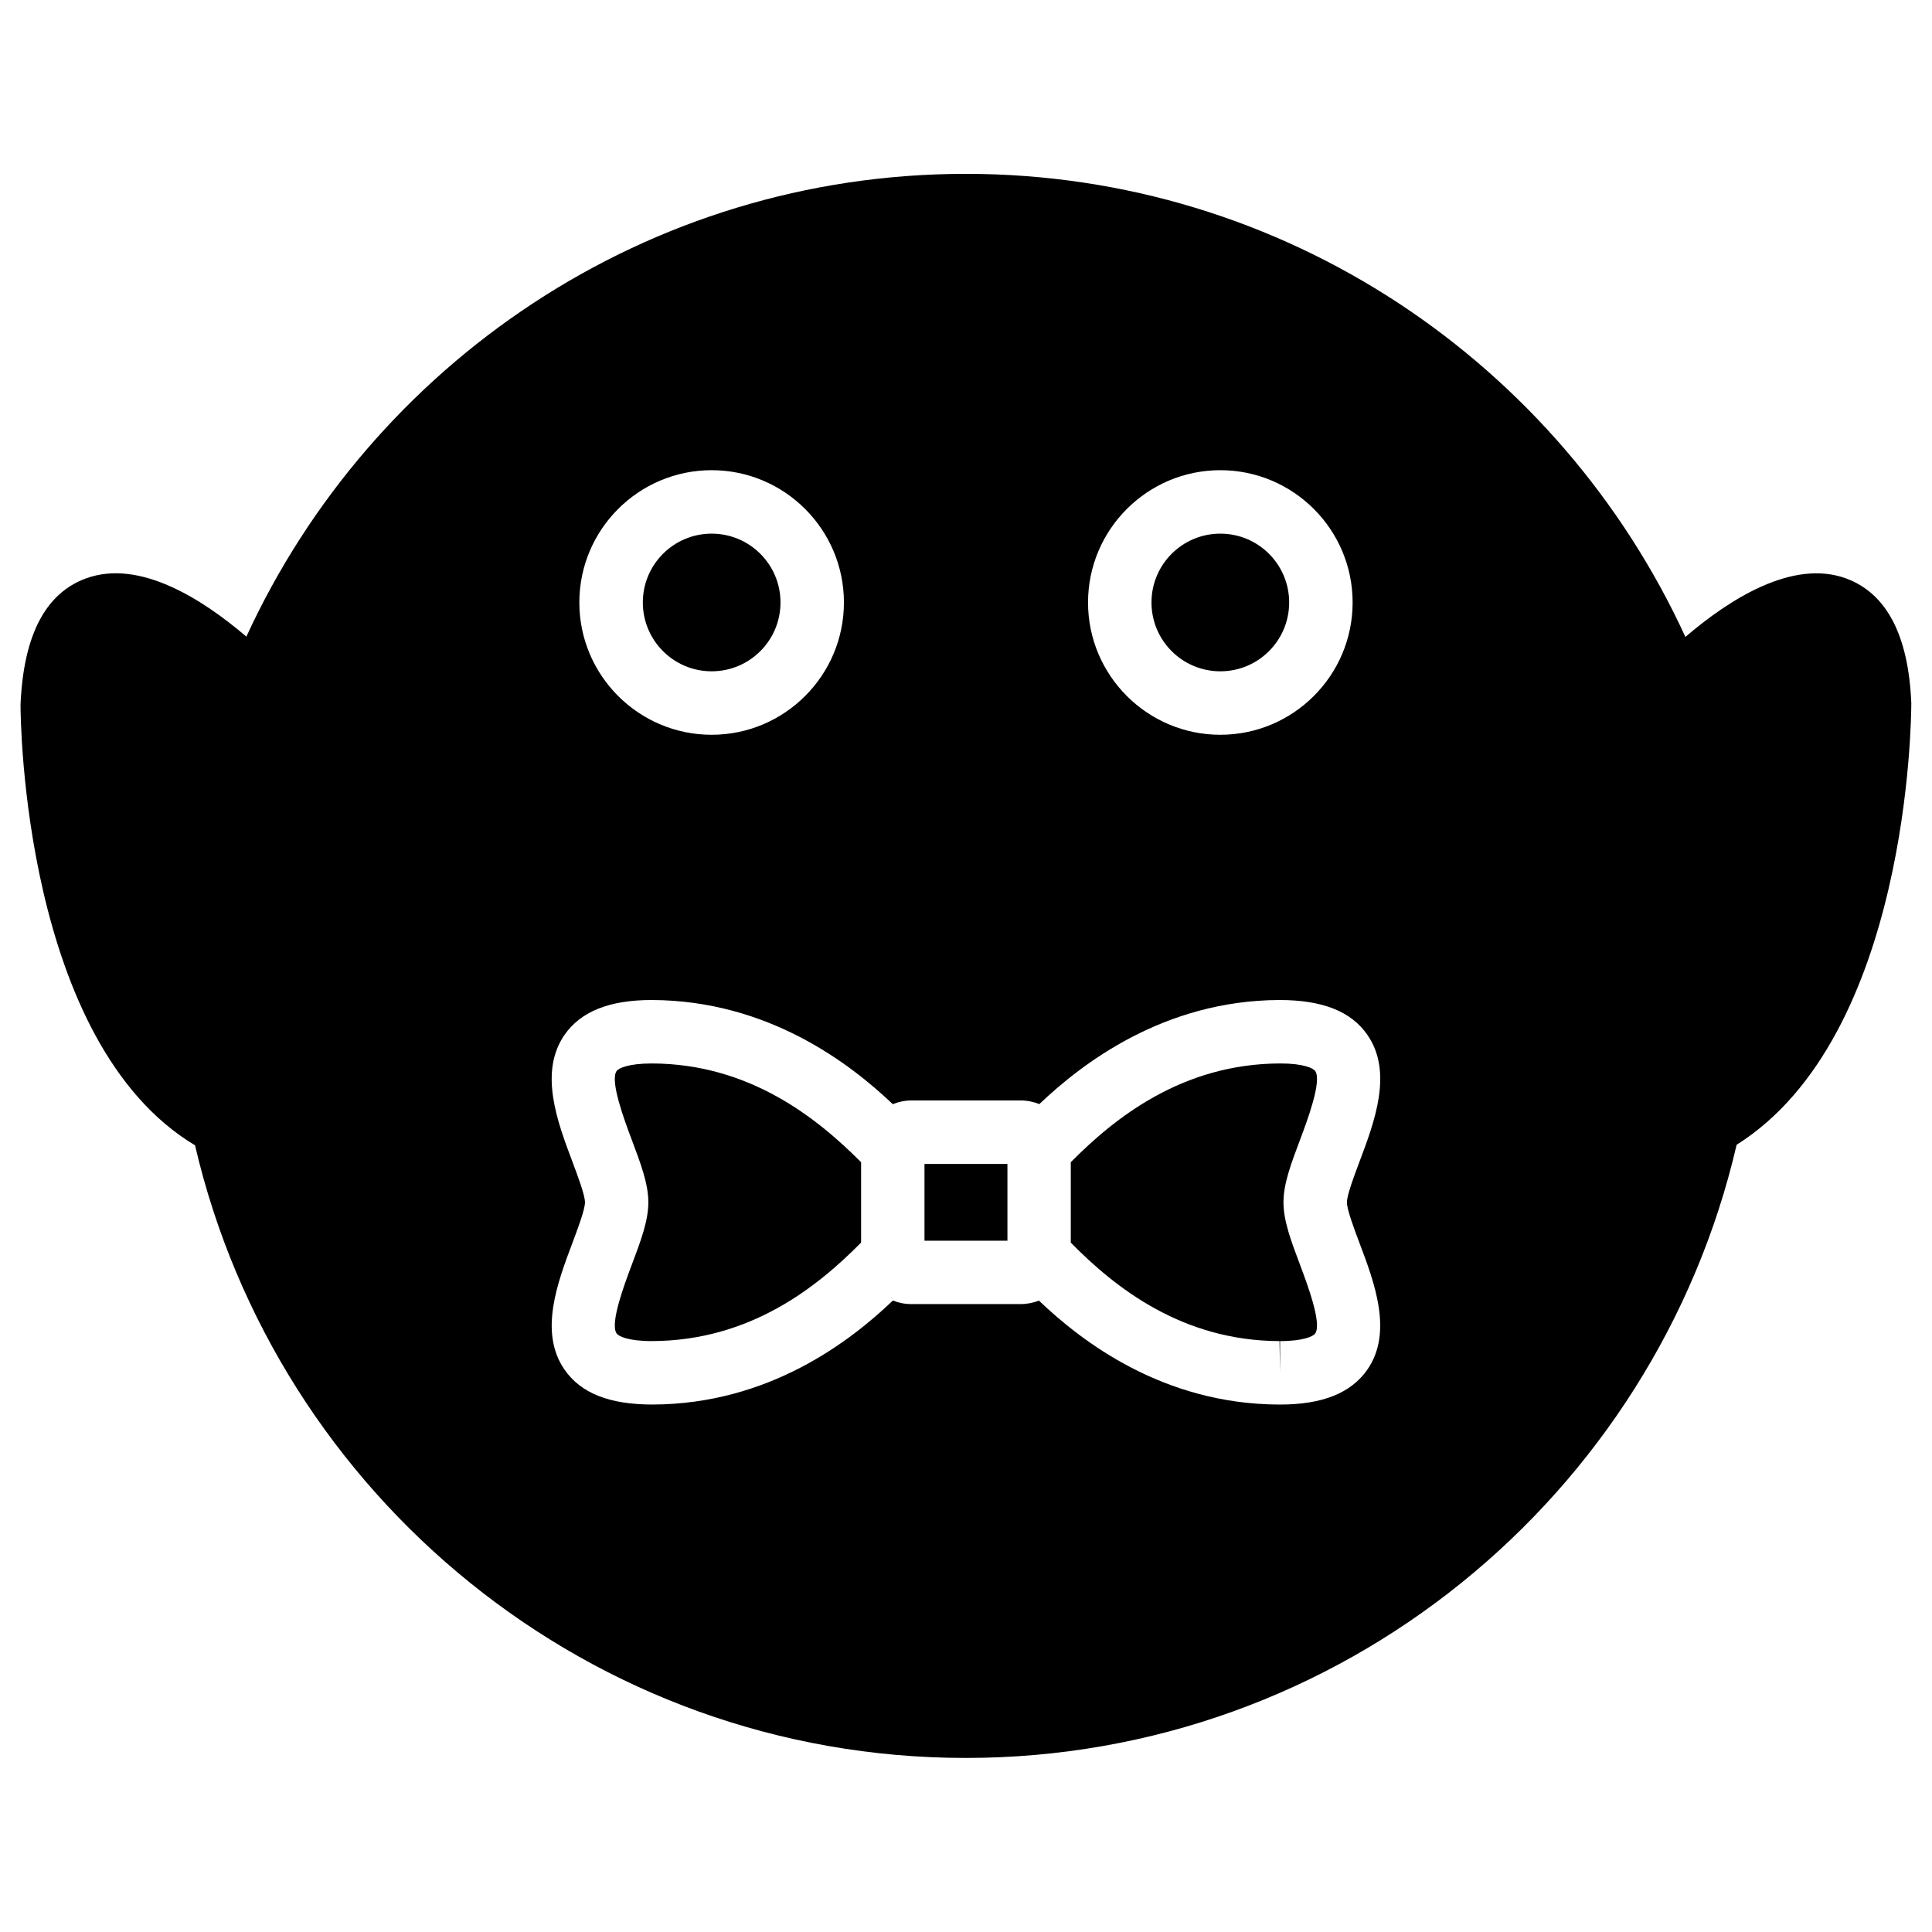 <?xml version="1.0" encoding="UTF-8"?>
<!-- Uploaded to: SVG Repo, www.svgrepo.com, Generator: SVG Repo Mixer Tools -->
<svg fill="#000000" width="800px" height="800px" version="1.1" viewBox="144 144 512 512" xmlns="http://www.w3.org/2000/svg">
 <g>
  <path d="m307.4 427.84c-1.828 2.644 2.121 13.141 4.008 18.18 2.352 6.254 4.41 11.652 4.41 16.605s-2.059 10.371-4.41 16.605c-1.891 5.039-5.836 15.512-4.008 18.137 0.504 0.754 3.066 2.035 9.32 2.035 26.031-0.062 43.832-14.297 55.48-26.113v-21.285c-11.754-11.82-29.641-26.07-55.355-26.176-6.379-0.004-8.941 1.273-9.445 2.012z"/>
  <path d="m350.84 303.66c0 10.078-8.168 18.242-18.242 18.242s-18.242-8.164-18.242-18.242c0-10.074 8.168-18.238 18.242-18.238s18.242 8.164 18.242 18.238"/>
  <path d="m485.64 303.66c0 10.078-8.164 18.242-18.242 18.242-10.074 0-18.242-8.164-18.242-18.242 0-10.074 8.168-18.238 18.242-18.238 10.078 0 18.242 8.164 18.242 18.238"/>
  <path d="m389 452.46h21.98v20.34h-21.98z"/>
  <path d="m633.26 297.3c-14.273-5.246-31.109 5.648-42.613 15.492-33.188-72.297-106.07-122.72-190.69-122.72-84.578 0-157.46 50.402-190.67 122.64-11.48-9.805-28.277-20.68-42.551-15.41-10.707 3.945-16.52 15.051-17.297 33.461 0 3.758 0.672 89.445 46.246 116.76 21.621 92.867 104.9 162.35 204.25 162.35 99.418 0 182.73-69.547 204.29-162.5 45.617-28.719 46.289-112.94 46.289-117.05-0.738-17.945-6.551-29.074-17.258-33.02zm-165.86-28.695c19.332 0 35.059 15.723 35.059 35.059 0 19.332-15.723 35.059-35.059 35.059-19.332 0-35.059-15.723-35.059-35.059 0.004-19.336 15.727-35.059 35.059-35.059zm-134.81 0c19.332 0 35.059 15.723 35.059 35.059 0 19.332-15.723 35.059-35.059 35.059-19.332 0-35.059-15.723-35.059-35.059 0-19.336 15.723-35.059 35.059-35.059zm171.65 204.71c4.008 10.578 8.965 23.742 2.141 33.629-4.344 6.234-11.902 9.277-23.152 9.277h-0.188c-30.898-0.082-52.48-16.816-63.711-27.543-1.512 0.586-3.168 0.922-4.891 0.922h-28.906c-1.742 0-3.402-0.336-4.914-0.945-11.211 10.727-32.812 27.48-63.711 27.562-11.441 0-19.02-3.023-23.32-9.277-6.824-9.887-1.848-23.051 2.141-33.629 1.387-3.715 3.297-8.773 3.297-10.684 0-1.91-1.91-6.969-3.297-10.684-4.008-10.602-8.965-23.762-2.141-33.672 4.324-6.215 11.883-9.258 23.133-9.258 30.879 0.105 52.586 16.879 63.879 27.605 1.531-0.629 3.211-0.988 4.953-0.988h28.906c1.762 0 3.441 0.355 4.977 0.965 11.273-10.707 32.914-27.457 63.605-27.582 11.484 0 19.039 3.023 23.344 9.258 6.844 9.887 1.867 23.051-2.141 33.672-1.387 3.715-3.297 8.773-3.297 10.684-0.004 1.914 1.906 6.973 3.293 10.688z"/>
  <path d="m492.55 427.84c-0.504-0.734-3.043-2.016-9.301-2.016-25.902 0.082-43.789 14.359-55.48 26.176v21.309c11.629 11.82 29.41 26.031 55.312 26.094l0.148 8.398v-8.398c6.254 0 8.816-1.281 9.32-2.035 1.828-2.644-2.121-13.098-4.008-18.137-2.352-6.254-4.41-11.652-4.41-16.605s2.059-10.371 4.41-16.605c1.891-5.039 5.836-15.535 4.008-18.18z"/>
 </g>
</svg>